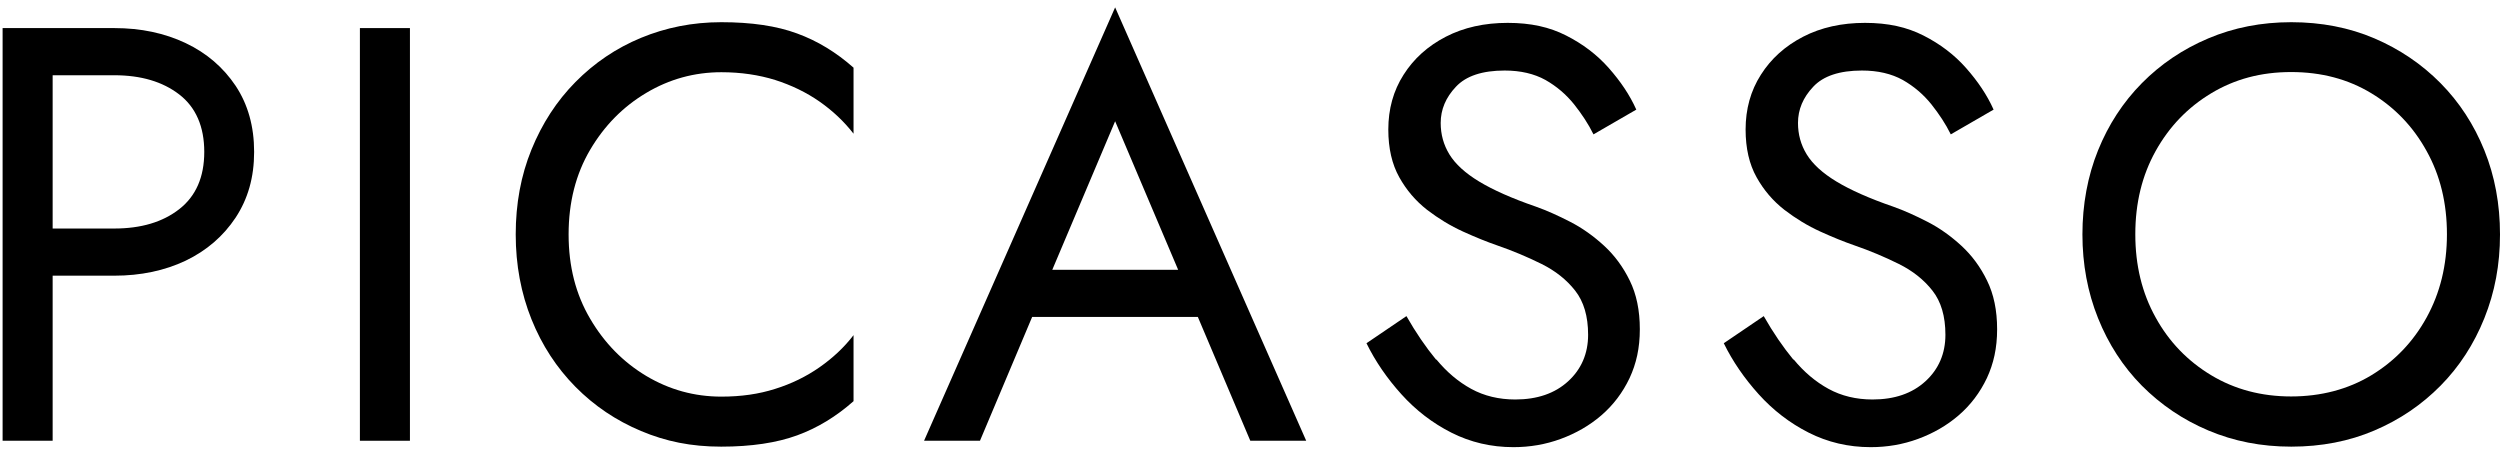 <?xml version="1.0" encoding="UTF-8"?> <svg xmlns="http://www.w3.org/2000/svg" width="303" height="55" viewBox="0 0 303 55" fill="none"><path d="M6.381 3.404V53.419H0.316V3.404H6.381ZM3.674 3.404H13.849C17.085 3.404 19.954 4.017 22.498 5.221C25.041 6.426 27.056 8.161 28.562 10.406C30.047 12.652 30.8 15.306 30.8 18.409C30.8 21.512 30.047 24.104 28.562 26.37C27.056 28.636 25.041 30.372 22.498 31.596C19.954 32.801 17.064 33.413 13.849 33.413H3.674V27.697H13.849C17.085 27.697 19.71 26.922 21.724 25.35C23.739 23.778 24.757 21.471 24.757 18.409C24.757 15.347 23.739 12.999 21.724 11.448C19.71 9.896 17.085 9.12 13.849 9.12H3.674V3.404Z" fill="black"></path><path d="M49.684 3.404V53.419H43.62V3.404H49.684Z" fill="black"></path><path d="M71.52 38.619C73.25 41.579 75.529 43.886 78.317 45.56C81.125 47.234 84.157 48.071 87.433 48.071C89.814 48.071 91.972 47.764 93.945 47.132C95.919 46.519 97.71 45.641 99.318 44.519C100.925 43.396 102.309 42.11 103.449 40.62V48.622C101.353 50.48 99.074 51.868 96.611 52.766C94.149 53.664 91.076 54.134 87.413 54.134C83.75 54.134 80.698 53.501 77.686 52.235C74.674 50.969 72.029 49.194 69.749 46.887C67.47 44.58 65.68 41.844 64.418 38.701C63.156 35.557 62.505 32.127 62.505 28.412C62.505 24.696 63.136 21.267 64.418 18.123C65.7 14.979 67.47 12.244 69.749 9.937C72.029 7.63 74.674 5.834 77.686 4.588C80.698 3.343 83.933 2.69 87.413 2.69C91.076 2.69 94.129 3.139 96.611 4.058C99.074 4.956 101.353 6.344 103.449 8.202V16.204C102.309 14.734 100.925 13.428 99.318 12.305C97.71 11.182 95.919 10.325 93.945 9.692C91.972 9.08 89.794 8.753 87.433 8.753C84.157 8.753 81.125 9.59 78.317 11.264C75.508 12.938 73.25 15.224 71.52 18.164C69.79 21.104 68.915 24.513 68.915 28.412C68.915 32.311 69.79 35.679 71.52 38.619Z" fill="black"></path><path d="M126.75 34.557L126.18 35.843L118.773 53.419H111.996L135.154 0.894L158.312 53.419H151.536L144.271 36.272L143.701 34.843L135.154 14.694L126.75 34.557ZM124.267 32.699H146.347L148.483 38.415H122.13L124.267 32.699Z" fill="black"></path><path d="M174.083 43.559C175.344 45.09 176.749 46.275 178.315 47.132C179.882 47.989 181.673 48.418 183.647 48.418C186.313 48.418 188.45 47.683 190.057 46.213C191.665 44.743 192.479 42.845 192.479 40.579C192.479 38.313 191.95 36.557 190.912 35.23C189.874 33.904 188.511 32.822 186.822 31.985C185.133 31.148 183.342 30.392 181.449 29.739C180.208 29.31 178.845 28.759 177.318 28.065C175.792 27.371 174.347 26.493 172.963 25.432C171.58 24.35 170.46 23.043 169.585 21.471C168.71 19.899 168.263 17.98 168.263 15.694C168.263 13.224 168.873 10.999 170.114 9.059C171.356 7.1 173.065 5.569 175.243 4.446C177.42 3.323 179.923 2.772 182.731 2.772C185.54 2.772 187.799 3.282 189.813 4.303C191.828 5.324 193.557 6.63 194.982 8.243C196.406 9.856 197.526 11.509 198.319 13.285L193.13 16.286C192.52 15.041 191.726 13.836 190.77 12.632C189.813 11.448 188.674 10.468 187.31 9.692C185.947 8.937 184.298 8.549 182.365 8.549C179.659 8.549 177.685 9.202 176.464 10.509C175.222 11.815 174.612 13.285 174.612 14.898C174.612 16.286 174.958 17.552 175.67 18.715C176.382 19.879 177.583 20.981 179.272 22.002C180.961 23.023 183.24 24.043 186.15 25.044C187.473 25.513 188.877 26.146 190.342 26.901C191.807 27.657 193.171 28.637 194.433 29.8C195.694 30.964 196.732 32.372 197.526 34.006C198.34 35.659 198.747 37.619 198.747 39.905C198.747 42.192 198.319 44.07 197.505 45.825C196.671 47.581 195.531 49.092 194.087 50.337C192.642 51.582 190.993 52.521 189.162 53.195C187.33 53.869 185.418 54.195 183.423 54.195C180.717 54.195 178.214 53.603 175.914 52.44C173.615 51.276 171.6 49.724 169.85 47.785C168.12 45.866 166.696 43.804 165.617 41.6L170.46 38.313C171.6 40.314 172.801 42.069 174.062 43.6L174.083 43.559Z" fill="black"></path><path d="M217.387 43.559C218.649 45.09 220.053 46.275 221.62 47.132C223.187 47.989 224.978 48.418 226.952 48.418C229.618 48.418 231.754 47.683 233.362 46.213C234.97 44.743 235.784 42.845 235.784 40.579C235.784 38.313 235.255 36.557 234.217 35.23C233.179 33.904 231.815 32.822 230.126 31.985C228.437 31.148 226.647 30.392 224.754 29.739C223.513 29.31 222.149 28.759 220.623 28.065C219.097 27.371 217.652 26.493 216.268 25.432C214.884 24.35 213.765 23.043 212.89 21.471C212.015 19.899 211.567 17.98 211.567 15.694C211.567 13.224 212.178 10.999 213.419 9.059C214.661 7.1 216.37 5.569 218.547 4.446C220.725 3.323 223.228 2.772 226.036 2.772C228.844 2.772 231.103 3.282 233.118 4.303C235.132 5.324 236.862 6.63 238.287 8.243C239.711 9.856 240.83 11.509 241.624 13.285L236.435 16.286C235.824 15.041 235.031 13.836 234.074 12.632C233.118 11.448 231.978 10.468 230.615 9.692C229.251 8.937 227.603 8.549 225.67 8.549C222.963 8.549 220.989 9.202 219.768 10.509C218.527 11.815 217.916 13.285 217.916 14.898C217.916 16.286 218.262 17.552 218.975 18.715C219.687 19.879 220.888 20.981 222.577 22.002C224.266 23.023 226.545 24.043 229.455 25.044C230.778 25.513 232.182 26.146 233.647 26.901C235.112 27.657 236.476 28.637 237.737 29.8C238.999 30.964 240.037 32.372 240.83 34.006C241.644 35.659 242.051 37.619 242.051 39.905C242.051 42.192 241.624 44.07 240.81 45.825C239.976 47.581 238.836 49.092 237.391 50.337C235.946 51.582 234.298 52.521 232.467 53.195C230.635 53.869 228.722 54.195 226.728 54.195C224.021 54.195 221.518 53.603 219.219 52.44C216.919 51.276 214.905 49.724 213.155 47.785C211.425 45.866 210 43.804 208.922 41.6L213.765 38.313C214.905 40.314 216.105 42.069 217.367 43.6L217.387 43.559Z" fill="black"></path><path d="M254.282 18.225C255.544 15.102 257.314 12.387 259.593 10.08C261.873 7.773 264.559 5.956 267.652 4.65C270.745 3.343 274.083 2.69 277.705 2.69C281.327 2.69 284.726 3.343 287.778 4.65C290.83 5.956 293.517 7.773 295.796 10.08C298.075 12.387 299.845 15.102 301.107 18.225C302.369 21.349 303 24.737 303 28.412C303 32.086 302.369 35.414 301.107 38.558C299.845 41.702 298.075 44.437 295.796 46.744C293.517 49.051 290.851 50.867 287.778 52.174C284.726 53.48 281.347 54.134 277.705 54.134C274.062 54.134 270.745 53.48 267.652 52.174C264.559 50.867 261.893 49.051 259.593 46.744C257.314 44.437 255.544 41.702 254.282 38.558C253.02 35.414 252.39 32.025 252.39 28.412C252.39 24.799 253.02 21.349 254.282 18.225ZM261.262 38.476C262.89 41.436 265.149 43.763 267.998 45.478C270.847 47.193 274.083 48.05 277.684 48.05C281.286 48.05 284.583 47.193 287.412 45.478C290.24 43.763 292.479 41.436 294.107 38.476C295.735 35.516 296.569 32.168 296.569 28.391C296.569 24.615 295.755 21.267 294.107 18.307C292.479 15.347 290.24 13.02 287.412 11.305C284.583 9.59 281.347 8.732 277.684 8.732C274.022 8.732 270.847 9.59 267.998 11.305C265.149 13.02 262.911 15.347 261.262 18.307C259.614 21.267 258.8 24.615 258.8 28.391C258.8 32.168 259.614 35.516 261.262 38.476Z" fill="black"></path></svg> 